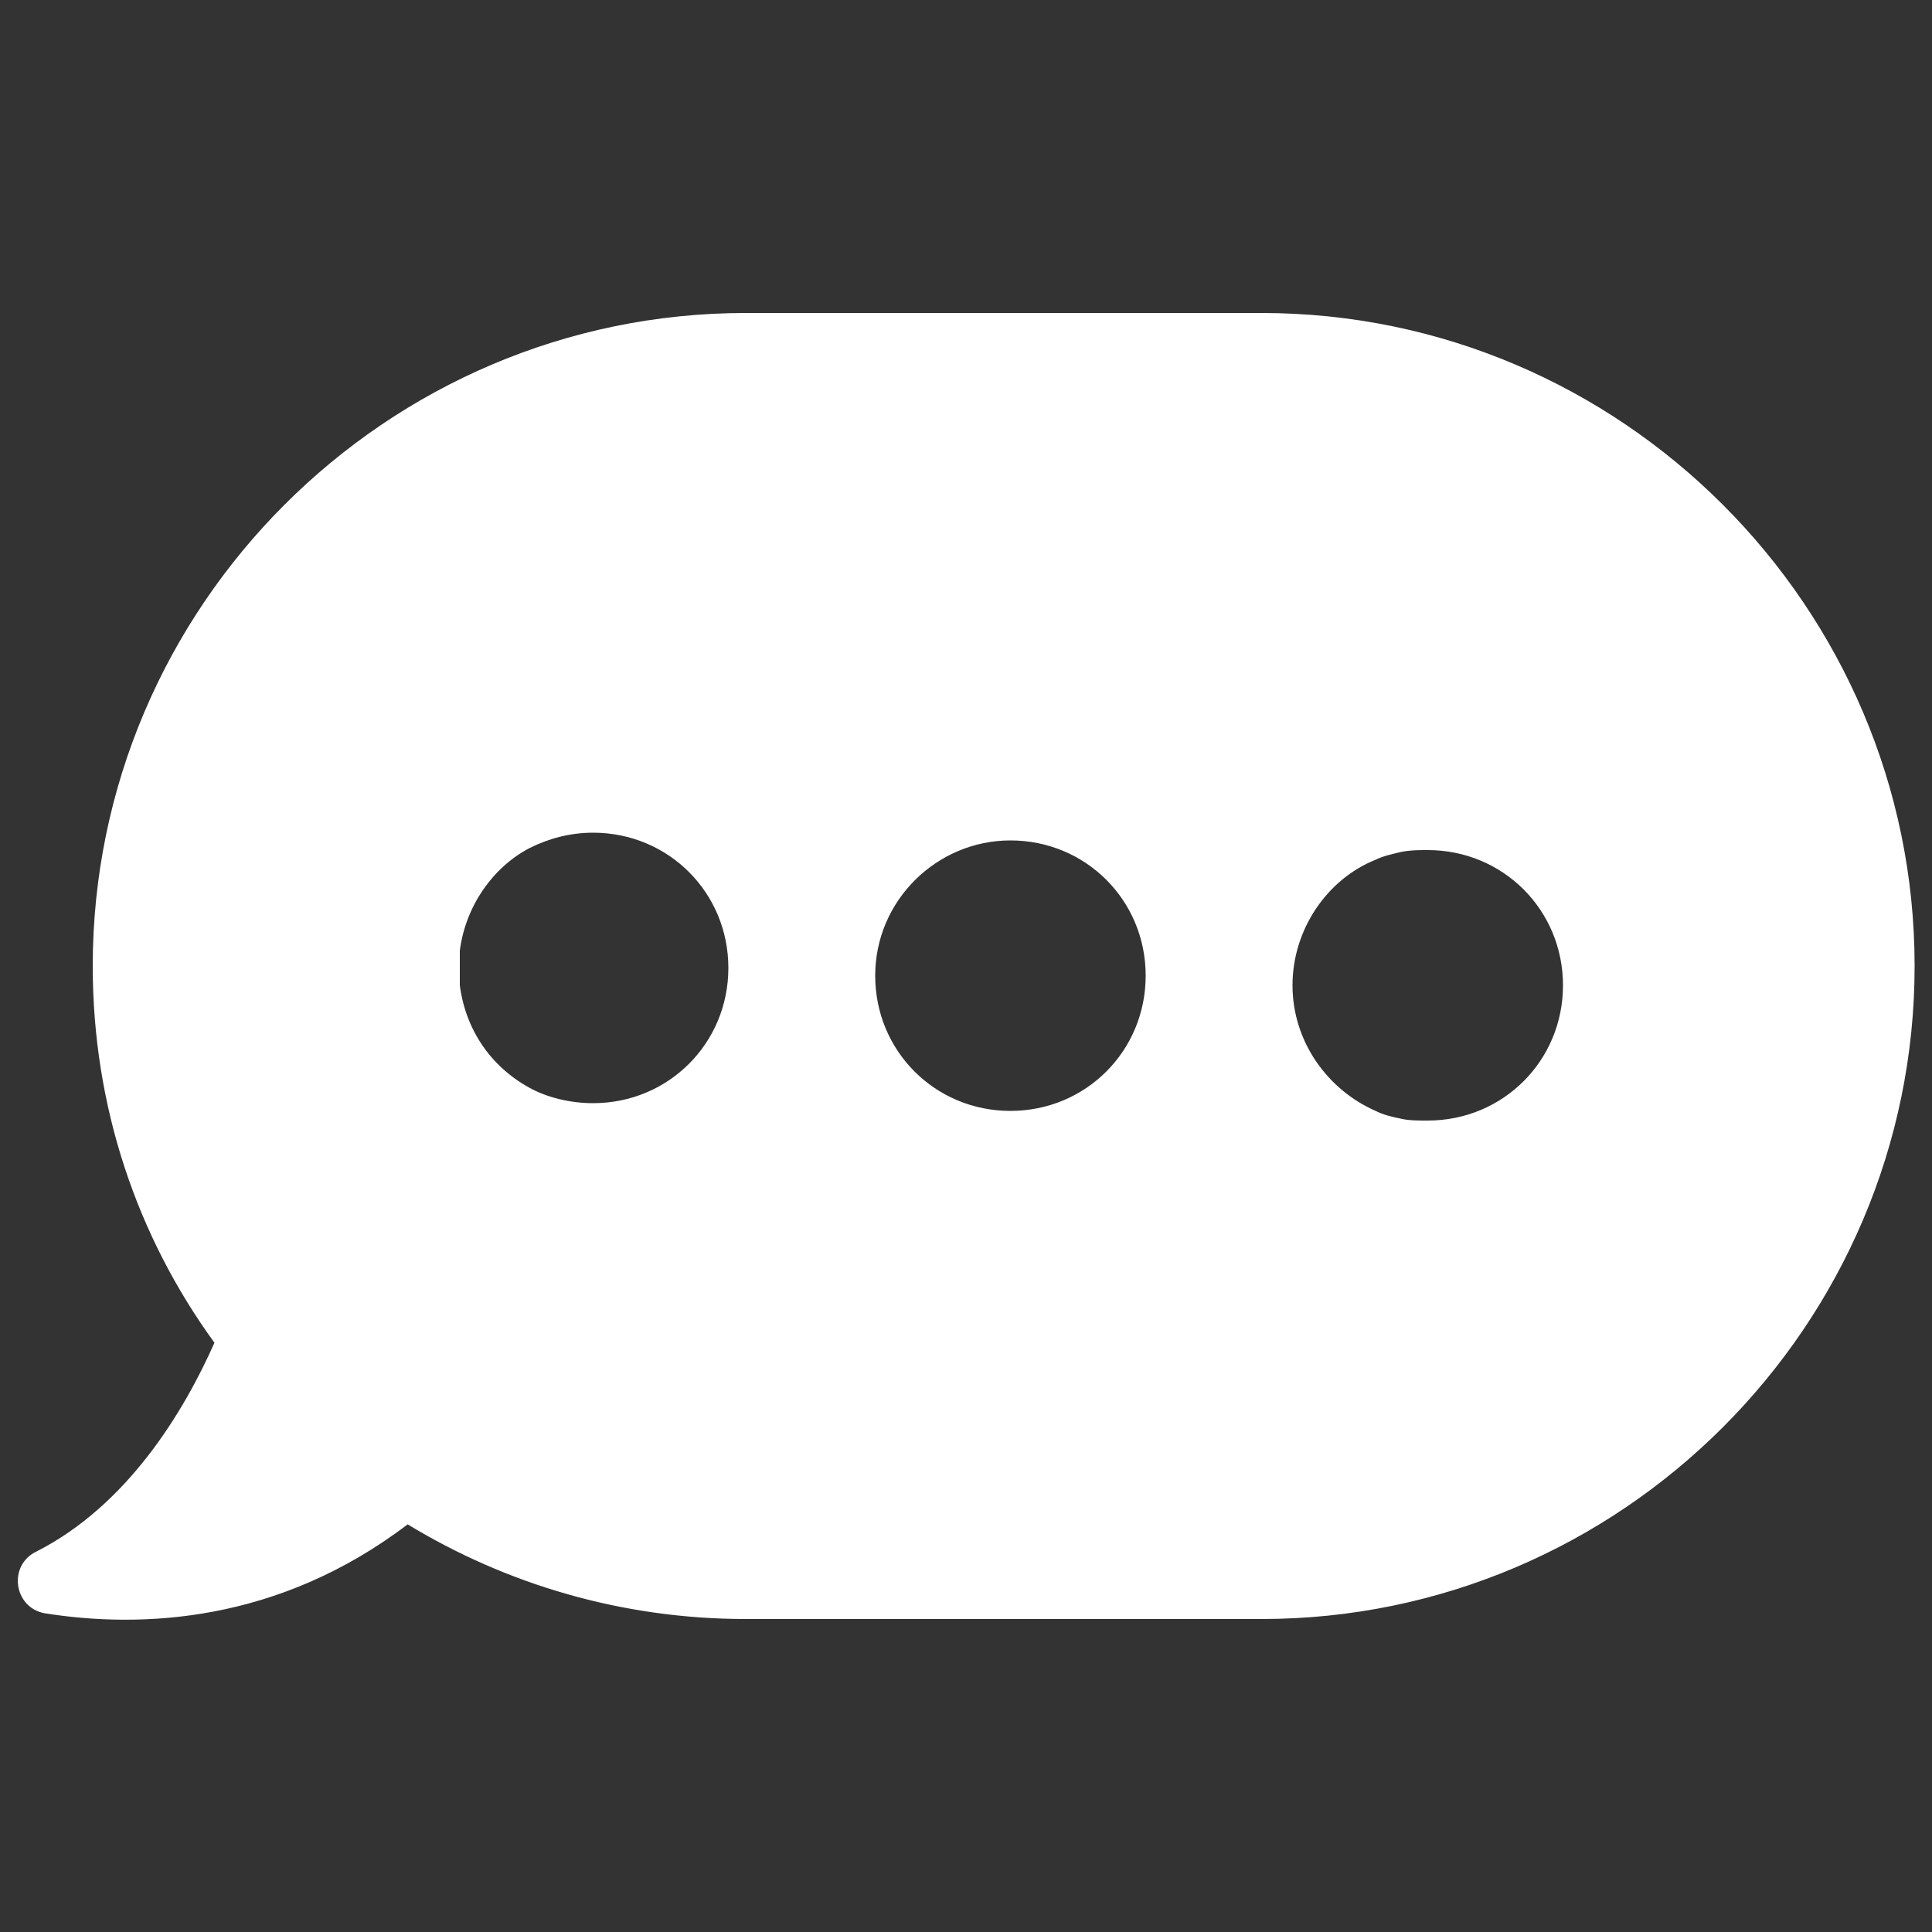 <svg xmlns="http://www.w3.org/2000/svg" xmlns:xlink="http://www.w3.org/1999/xlink" version="1.1" x="0px" y="0px" viewBox="0 0 100 100" enable-background="new 0 0 100 100" xml:space="preserve"><rect x="0" y="0" width="100" height="100" fill="#333333" stroke="none"/><path fill="white" d="M2.3,83.5c5,0.8,12.1,0.5,18.8-4.6c5.1,3.1,11.1,4.9,17.5,4.9h26.7c18.6,0,33.8-15.2,33.8-33.8c0-18.6-15.2-33.8-33.8-33.8  H38.6C20,16.2,4.8,31.4,4.8,50c0,7.3,2.3,14,6.3,19.5c-1.6,3.6-4.5,8.4-9.2,10.8C0.4,81,0.7,83.2,2.3,83.5z M71.2,44.5  c0.4-0.2,0.9-0.3,1.3-0.4c0.5-0.1,0.9-0.1,1.4-0.1c3.9,0,7,3.1,7,7c0,3.9-3.1,7-7,7c-0.5,0-1,0-1.4-0.1c-0.5-0.1-0.9-0.2-1.3-0.4  c-2.5-1.1-4.3-3.6-4.3-6.5S68.7,45.5,71.2,44.5z M52.3,43.5c3.9,0,7,3.1,7,7c0,3.9-3.1,7-7,7c-3.9,0-7-3.1-7-7  C45.3,46.6,48.5,43.5,52.3,43.5z M23.8,49.2c0.3-2.3,1.7-4.3,3.6-5.3c1-0.5,2.1-0.8,3.3-0.8c3.9,0,7,3.1,7,7c0,3.9-3.1,7-7,7  c-1.2,0-2.4-0.3-3.3-0.8c-2-1.1-3.3-3-3.6-5.3V49.2z"/></svg>